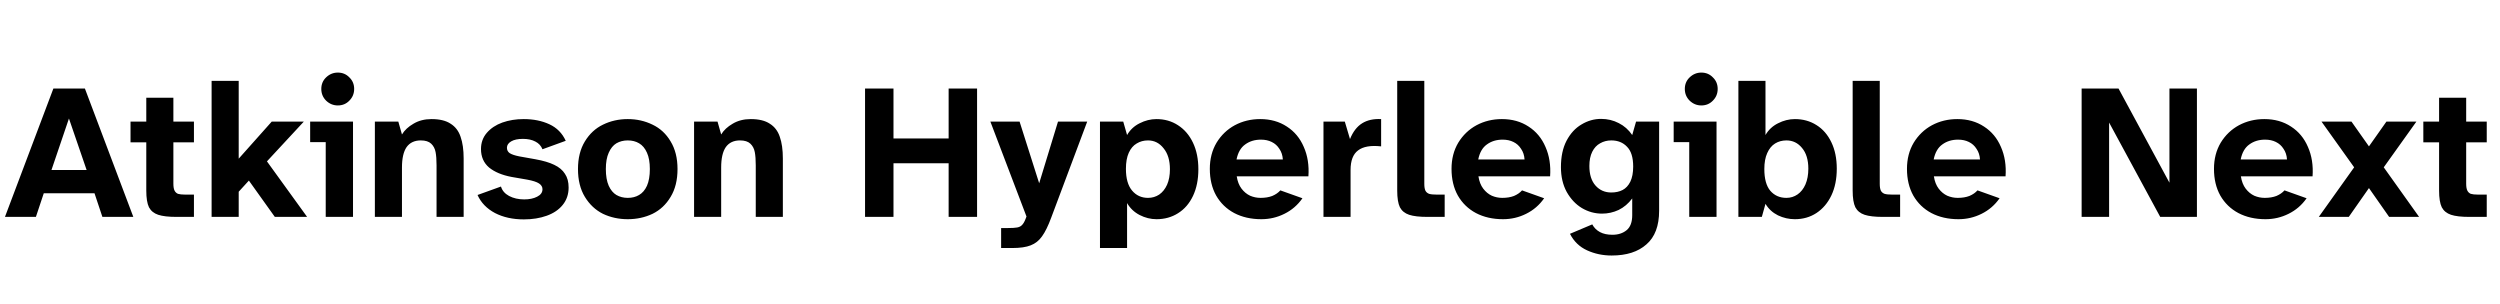 <svg width="657" height="80" viewBox="0 0 657 80" fill="none" xmlns="http://www.w3.org/2000/svg">
<path d="M14.029 23.266H22.311L35.037 57H26.907L24.836 50.788H11.504L9.434 57H1.303L14.029 23.266ZM22.765 44.678L18.119 31.144L13.524 44.678H22.765ZM46.372 57C44.285 57 42.686 56.815 41.575 56.444C40.464 56.074 39.656 55.418 39.151 54.475C38.679 53.499 38.444 52.034 38.444 50.081V37.406H34.303V31.952H38.444V25.69H45.564V31.952H50.968V37.406H45.564V48.264C45.564 49.072 45.665 49.678 45.867 50.081C46.069 50.486 46.372 50.772 46.776 50.94C47.214 51.075 47.854 51.142 48.695 51.142H50.968V57H46.372ZM55.61 21.246H62.731V41.699L71.417 31.952H79.85L70.154 42.406L80.709 57H72.225L65.407 47.456L62.731 50.385V57H55.61V21.246ZM85.6 37.355H81.509V31.952H92.771V57H85.6V37.355ZM88.781 27.71C87.603 27.71 86.576 27.289 85.701 26.448C84.859 25.606 84.438 24.579 84.438 23.367C84.438 22.155 84.859 21.145 85.701 20.337C86.576 19.495 87.603 19.075 88.781 19.075C89.993 19.075 91.003 19.495 91.811 20.337C92.653 21.145 93.074 22.155 93.074 23.367C93.074 24.579 92.653 25.606 91.811 26.448C91.003 27.289 89.993 27.71 88.781 27.71ZM98.516 31.952H104.677L105.636 35.336C106.309 34.224 107.319 33.282 108.666 32.508C110.013 31.7 111.595 31.296 113.413 31.296C115.534 31.296 117.201 31.7 118.413 32.508C119.658 33.282 120.534 34.426 121.039 35.941C121.577 37.456 121.847 39.359 121.847 41.648V57H114.726V43.466C114.726 42.018 114.642 40.857 114.474 39.981C114.305 39.072 113.918 38.332 113.312 37.76C112.706 37.187 111.797 36.901 110.585 36.901C108.935 36.901 107.69 37.49 106.848 38.669C106.04 39.847 105.636 41.631 105.636 44.022V57H98.516V31.952ZM137.666 57.657C134.771 57.657 132.246 57.101 130.091 55.99C127.937 54.845 126.405 53.263 125.496 51.243L131.657 49.021C131.96 50.065 132.667 50.889 133.778 51.495C134.923 52.102 136.252 52.404 137.767 52.404C139.114 52.404 140.242 52.169 141.151 51.697C142.094 51.226 142.565 50.57 142.565 49.728C142.565 49.122 142.262 48.617 141.656 48.213C141.05 47.809 140.006 47.472 138.525 47.203L134.434 46.496C131.943 46.025 129.974 45.2 128.526 44.022C127.112 42.809 126.405 41.194 126.405 39.173C126.405 37.524 126.91 36.11 127.92 34.931C128.964 33.719 130.327 32.81 132.01 32.205C133.727 31.599 135.596 31.296 137.616 31.296C140.175 31.296 142.43 31.75 144.383 32.659C146.336 33.568 147.766 35.016 148.675 37.002L142.565 39.224C142.195 38.315 141.572 37.642 140.696 37.204C139.821 36.733 138.727 36.497 137.414 36.497C136.101 36.497 135.074 36.716 134.333 37.154C133.593 37.591 133.222 38.147 133.222 38.82C133.222 39.426 133.458 39.897 133.929 40.234C134.434 40.571 135.276 40.857 136.454 41.093L140.696 41.85C142.75 42.22 144.4 42.709 145.645 43.315C146.925 43.92 147.867 44.712 148.473 45.688C149.113 46.631 149.433 47.826 149.433 49.273C149.433 51.058 148.911 52.59 147.867 53.869C146.857 55.115 145.46 56.057 143.676 56.697C141.892 57.337 139.888 57.657 137.666 57.657ZM164.973 57.606C162.616 57.606 160.445 57.135 158.458 56.192C156.506 55.216 154.923 53.734 153.711 51.748C152.499 49.762 151.893 47.321 151.893 44.425C151.893 41.564 152.499 39.14 153.711 37.154C154.923 35.167 156.506 33.703 158.458 32.76C160.445 31.784 162.616 31.296 164.973 31.296C167.329 31.296 169.501 31.784 171.487 32.76C173.474 33.703 175.056 35.167 176.234 37.154C177.446 39.14 178.052 41.564 178.052 44.425C178.052 47.321 177.446 49.762 176.234 51.748C175.056 53.734 173.474 55.216 171.487 56.192C169.501 57.135 167.329 57.606 164.973 57.606ZM164.973 52.001C166.117 52.001 167.111 51.748 167.952 51.243C168.828 50.738 169.518 49.93 170.023 48.819C170.528 47.674 170.78 46.21 170.78 44.425C170.78 42.675 170.528 41.244 170.023 40.133C169.518 38.988 168.828 38.163 167.952 37.658C167.111 37.154 166.117 36.901 164.973 36.901C163.862 36.901 162.869 37.154 161.993 37.658C161.152 38.163 160.478 38.988 159.973 40.133C159.468 41.244 159.216 42.675 159.216 44.425C159.216 46.21 159.468 47.674 159.973 48.819C160.478 49.93 161.152 50.738 161.993 51.243C162.869 51.748 163.862 52.001 164.973 52.001ZM182.403 31.952H188.564L189.523 35.336C190.197 34.224 191.207 33.282 192.553 32.508C193.9 31.7 195.482 31.296 197.3 31.296C199.421 31.296 201.088 31.7 202.3 32.508C203.545 33.282 204.421 34.426 204.926 35.941C205.464 37.456 205.734 39.359 205.734 41.648V57H198.613V43.466C198.613 42.018 198.529 40.857 198.361 39.981C198.192 39.072 197.805 38.332 197.199 37.76C196.593 37.187 195.684 36.901 194.472 36.901C192.823 36.901 191.577 37.49 190.735 38.669C189.927 39.847 189.523 41.631 189.523 44.022V57H182.403V31.952ZM227.334 23.266H234.808V36.396H249.301V23.266H256.775V57H249.301V42.91H234.808V57H227.334V23.266ZM263.096 59.929H264.914C265.992 59.929 266.8 59.879 267.338 59.778C267.877 59.676 268.298 59.458 268.601 59.121C268.937 58.784 269.24 58.263 269.51 57.556L269.762 56.899L260.268 31.952H267.944L273.095 48.163L278.044 31.952H285.72L276.277 57.151C275.469 59.34 274.661 60.989 273.853 62.1C273.078 63.212 272.085 64.003 270.873 64.474C269.695 64.945 268.079 65.181 266.025 65.181H263.096V59.929ZM289.074 31.952H295.185L296.195 35.487C296.969 34.14 298.063 33.114 299.477 32.407C300.925 31.666 302.406 31.296 303.921 31.296C306.042 31.296 307.927 31.834 309.577 32.911C311.26 33.989 312.573 35.521 313.516 37.507C314.459 39.493 314.93 41.816 314.93 44.476C314.93 47.169 314.459 49.509 313.516 51.495C312.573 53.482 311.26 54.997 309.577 56.041C307.927 57.084 306.042 57.606 303.921 57.606C302.406 57.606 300.925 57.236 299.477 56.495C298.063 55.754 296.969 54.711 296.195 53.364V65.181H289.074V31.952ZM301.699 52.001C302.776 52.001 303.753 51.714 304.628 51.142C305.503 50.536 306.194 49.678 306.699 48.566C307.204 47.422 307.456 46.058 307.456 44.476C307.456 42.153 306.901 40.318 305.79 38.971C304.712 37.591 303.349 36.901 301.699 36.901C300.588 36.901 299.595 37.17 298.72 37.709C297.844 38.214 297.154 39.022 296.649 40.133C296.144 41.244 295.892 42.658 295.892 44.375C295.892 46.9 296.43 48.802 297.508 50.081C298.585 51.361 299.982 52.001 301.699 52.001ZM331.476 57.606C328.782 57.606 326.409 57.067 324.355 55.99C322.335 54.913 320.753 53.381 319.608 51.395C318.497 49.408 317.942 47.068 317.942 44.375C317.942 41.783 318.531 39.493 319.709 37.507C320.921 35.521 322.52 33.989 324.507 32.911C326.527 31.834 328.749 31.296 331.173 31.296C333.866 31.296 336.206 31.952 338.192 33.265C340.178 34.544 341.66 36.329 342.636 38.618C343.646 40.907 344.05 43.483 343.848 46.344H325.012C325.214 47.657 325.634 48.735 326.274 49.577C326.914 50.418 327.671 51.041 328.547 51.445C329.422 51.815 330.331 52.001 331.274 52.001C332.452 52.001 333.479 51.832 334.354 51.495C335.229 51.125 335.936 50.637 336.475 50.031L342.283 52.102C341.037 53.886 339.455 55.249 337.536 56.192C335.65 57.135 333.63 57.606 331.476 57.606ZM337.132 41.901C337.064 40.823 336.761 39.897 336.223 39.123C335.718 38.315 335.044 37.709 334.203 37.305C333.395 36.901 332.452 36.699 331.375 36.699C329.759 36.699 328.378 37.12 327.234 37.962C326.089 38.77 325.331 40.083 324.961 41.901H337.132ZM347.81 31.952H353.415L354.779 36.547C355.553 34.629 356.614 33.248 357.96 32.407C359.307 31.565 360.974 31.195 362.96 31.296V38.467C360.233 38.163 358.213 38.517 356.9 39.527C355.587 40.503 354.93 42.22 354.93 44.678V57H347.81V31.952ZM375.116 57C373.029 57 371.43 56.815 370.319 56.444C369.208 56.074 368.4 55.418 367.895 54.475C367.423 53.499 367.188 52.034 367.188 50.081V21.246H374.308V48.314C374.308 49.122 374.409 49.728 374.611 50.132C374.813 50.502 375.133 50.772 375.571 50.94C376.008 51.075 376.682 51.142 377.591 51.142H379.661V57H375.116ZM394.995 57.606C392.302 57.606 389.928 57.067 387.875 55.99C385.855 54.913 384.272 53.381 383.128 51.395C382.017 49.408 381.461 47.068 381.461 44.375C381.461 41.783 382.05 39.493 383.229 37.507C384.441 35.521 386.04 33.989 388.026 32.911C390.046 31.834 392.268 31.296 394.692 31.296C397.385 31.296 399.725 31.952 401.712 33.265C403.698 34.544 405.179 36.329 406.156 38.618C407.166 40.907 407.57 43.483 407.368 46.344H388.531C388.733 47.657 389.154 48.735 389.794 49.577C390.433 50.418 391.191 51.041 392.066 51.445C392.941 51.815 393.85 52.001 394.793 52.001C395.971 52.001 396.998 51.832 397.874 51.495C398.749 51.125 399.456 50.637 399.995 50.031L405.802 52.102C404.556 53.886 402.974 55.249 401.055 56.192C399.17 57.135 397.15 57.606 394.995 57.606ZM400.651 41.901C400.584 40.823 400.281 39.897 399.742 39.123C399.237 38.315 398.564 37.709 397.722 37.305C396.914 36.901 395.971 36.699 394.894 36.699C393.278 36.699 391.898 37.12 390.753 37.962C389.608 38.77 388.851 40.083 388.481 41.901H400.651ZM423.545 67.15C421.222 67.15 419.067 66.696 417.081 65.787C415.094 64.878 413.596 63.43 412.586 61.444L418.444 58.969C418.915 59.845 419.589 60.518 420.464 60.989C421.339 61.461 422.434 61.697 423.747 61.697C425.262 61.697 426.507 61.292 427.484 60.484C428.46 59.676 428.948 58.364 428.948 56.545V52.152C427.938 53.499 426.743 54.509 425.363 55.182C423.982 55.822 422.535 56.142 421.02 56.142C419.134 56.142 417.367 55.653 415.717 54.677C414.101 53.701 412.771 52.287 411.728 50.435C410.718 48.583 410.213 46.412 410.213 43.92C410.213 41.194 410.701 38.887 411.677 37.002C412.687 35.083 414 33.652 415.616 32.709C417.232 31.733 418.949 31.245 420.767 31.245C422.45 31.245 423.999 31.615 425.413 32.356C426.827 33.063 428.005 34.107 428.948 35.487L429.958 31.952H436.018V55.384C436.018 59.357 434.907 62.303 432.685 64.222C430.497 66.174 427.45 67.15 423.545 67.15ZM423.444 50.587C424.588 50.587 425.581 50.368 426.423 49.93C427.265 49.492 427.938 48.769 428.443 47.758C428.948 46.715 429.201 45.385 429.201 43.769C429.201 41.379 428.662 39.645 427.585 38.568C426.541 37.456 425.161 36.901 423.444 36.901C422.366 36.901 421.39 37.154 420.515 37.658C419.639 38.13 418.949 38.87 418.444 39.88C417.939 40.891 417.687 42.136 417.687 43.617C417.687 45.84 418.225 47.556 419.303 48.769C420.38 49.98 421.76 50.587 423.444 50.587ZM443.933 37.355H439.842V31.952H451.104V57H443.933V37.355ZM447.114 27.71C445.936 27.71 444.909 27.289 444.034 26.448C443.192 25.606 442.771 24.579 442.771 23.367C442.771 22.155 443.192 21.145 444.034 20.337C444.909 19.495 445.936 19.075 447.114 19.075C448.326 19.075 449.336 19.495 450.144 20.337C450.986 21.145 451.407 22.155 451.407 23.367C451.407 24.579 450.986 25.606 450.144 26.448C449.336 27.289 448.326 27.71 447.114 27.71ZM471.696 57.606C470.147 57.606 468.666 57.269 467.252 56.596C465.838 55.889 464.743 54.879 463.969 53.566L463.01 57H456.849V21.246H463.969V35.487C464.743 34.14 465.838 33.114 467.252 32.407C468.699 31.666 470.181 31.296 471.696 31.296C473.817 31.296 475.702 31.817 477.352 32.861C479.035 33.905 480.348 35.42 481.291 37.406C482.233 39.359 482.705 41.665 482.705 44.325C482.705 47.018 482.233 49.358 481.291 51.344C480.348 53.33 479.035 54.879 477.352 55.99C475.702 57.067 473.817 57.606 471.696 57.606ZM469.474 52.001C470.551 52.001 471.527 51.697 472.403 51.092C473.278 50.486 473.968 49.61 474.473 48.465C474.978 47.287 475.231 45.907 475.231 44.325C475.231 42.002 474.675 40.184 473.564 38.87C472.487 37.557 471.123 36.901 469.474 36.901C468.363 36.901 467.369 37.17 466.494 37.709C465.619 38.248 464.929 39.089 464.424 40.234C463.919 41.345 463.666 42.742 463.666 44.425C463.666 46.984 464.188 48.886 465.232 50.132C466.309 51.378 467.723 52.001 469.474 52.001ZM494.807 57C492.72 57 491.121 56.815 490.01 56.444C488.899 56.074 488.091 55.418 487.586 54.475C487.114 53.499 486.879 52.034 486.879 50.081V21.246H493.999V48.314C493.999 49.122 494.1 49.728 494.302 50.132C494.504 50.502 494.824 50.772 495.262 50.94C495.699 51.075 496.373 51.142 497.282 51.142H499.352V57H494.807ZM514.686 57.606C511.993 57.606 509.619 57.067 507.566 55.99C505.546 54.913 503.963 53.381 502.819 51.395C501.708 49.408 501.152 47.068 501.152 44.375C501.152 41.783 501.741 39.493 502.92 37.507C504.132 35.521 505.731 33.989 507.717 32.911C509.737 31.834 511.959 31.296 514.383 31.296C517.076 31.296 519.416 31.952 521.403 33.265C523.389 34.544 524.87 36.329 525.847 38.618C526.857 40.907 527.261 43.483 527.059 46.344H508.222C508.424 47.657 508.845 48.735 509.485 49.577C510.124 50.418 510.882 51.041 511.757 51.445C512.632 51.815 513.541 52.001 514.484 52.001C515.662 52.001 516.689 51.832 517.565 51.495C518.44 51.125 519.147 50.637 519.686 50.031L525.493 52.102C524.247 53.886 522.665 55.249 520.746 56.192C518.861 57.135 516.841 57.606 514.686 57.606ZM520.342 41.901C520.275 40.823 519.972 39.897 519.433 39.123C518.928 38.315 518.255 37.709 517.413 37.305C516.605 36.901 515.662 36.699 514.585 36.699C512.969 36.699 511.589 37.12 510.444 37.962C509.299 38.77 508.542 40.083 508.172 41.901H520.342ZM547.052 23.266H556.748L570.13 48.011V23.266H577.352V57H567.706L554.273 32.205V57H547.052V23.266ZM595.368 57.606C592.674 57.606 590.301 57.067 588.247 55.99C586.227 54.913 584.645 53.381 583.5 51.395C582.389 49.408 581.834 47.068 581.834 44.375C581.834 41.783 582.423 39.493 583.601 37.507C584.813 35.521 586.412 33.989 588.399 32.911C590.419 31.834 592.641 31.296 595.065 31.296C597.758 31.296 600.098 31.952 602.084 33.265C604.07 34.544 605.552 36.329 606.528 38.618C607.538 40.907 607.942 43.483 607.74 46.344H588.904C589.106 47.657 589.526 48.735 590.166 49.577C590.806 50.418 591.563 51.041 592.439 51.445C593.314 51.815 594.223 52.001 595.166 52.001C596.344 52.001 597.371 51.832 598.246 51.495C599.121 51.125 599.828 50.637 600.367 50.031L606.175 52.102C604.929 53.886 603.347 55.249 601.428 56.192C599.542 57.135 597.522 57.606 595.368 57.606ZM601.024 41.901C600.956 40.823 600.653 39.897 600.115 39.123C599.61 38.315 598.936 37.709 598.095 37.305C597.287 36.901 596.344 36.699 595.267 36.699C593.651 36.699 592.27 37.12 591.126 37.962C589.981 38.77 589.223 40.083 588.853 41.901H601.024ZM618.671 43.971L610.086 31.952H617.964L622.56 38.467L627.155 31.952H635.033L626.448 43.971L635.74 57H627.862L622.56 49.425L617.257 57H609.379L618.671 43.971ZM648.92 57C646.833 57 645.234 56.815 644.123 56.444C643.012 56.074 642.204 55.418 641.699 54.475C641.227 53.499 640.992 52.034 640.992 50.081V37.406H636.851V31.952H640.992V25.69H648.112V31.952H653.516V37.406H648.112V48.264C648.112 49.072 648.213 49.678 648.415 50.081C648.617 50.486 648.92 50.772 649.324 50.94C649.762 51.075 650.401 51.142 651.243 51.142H653.516V57H648.92Z" fill="black"/>
</svg>
